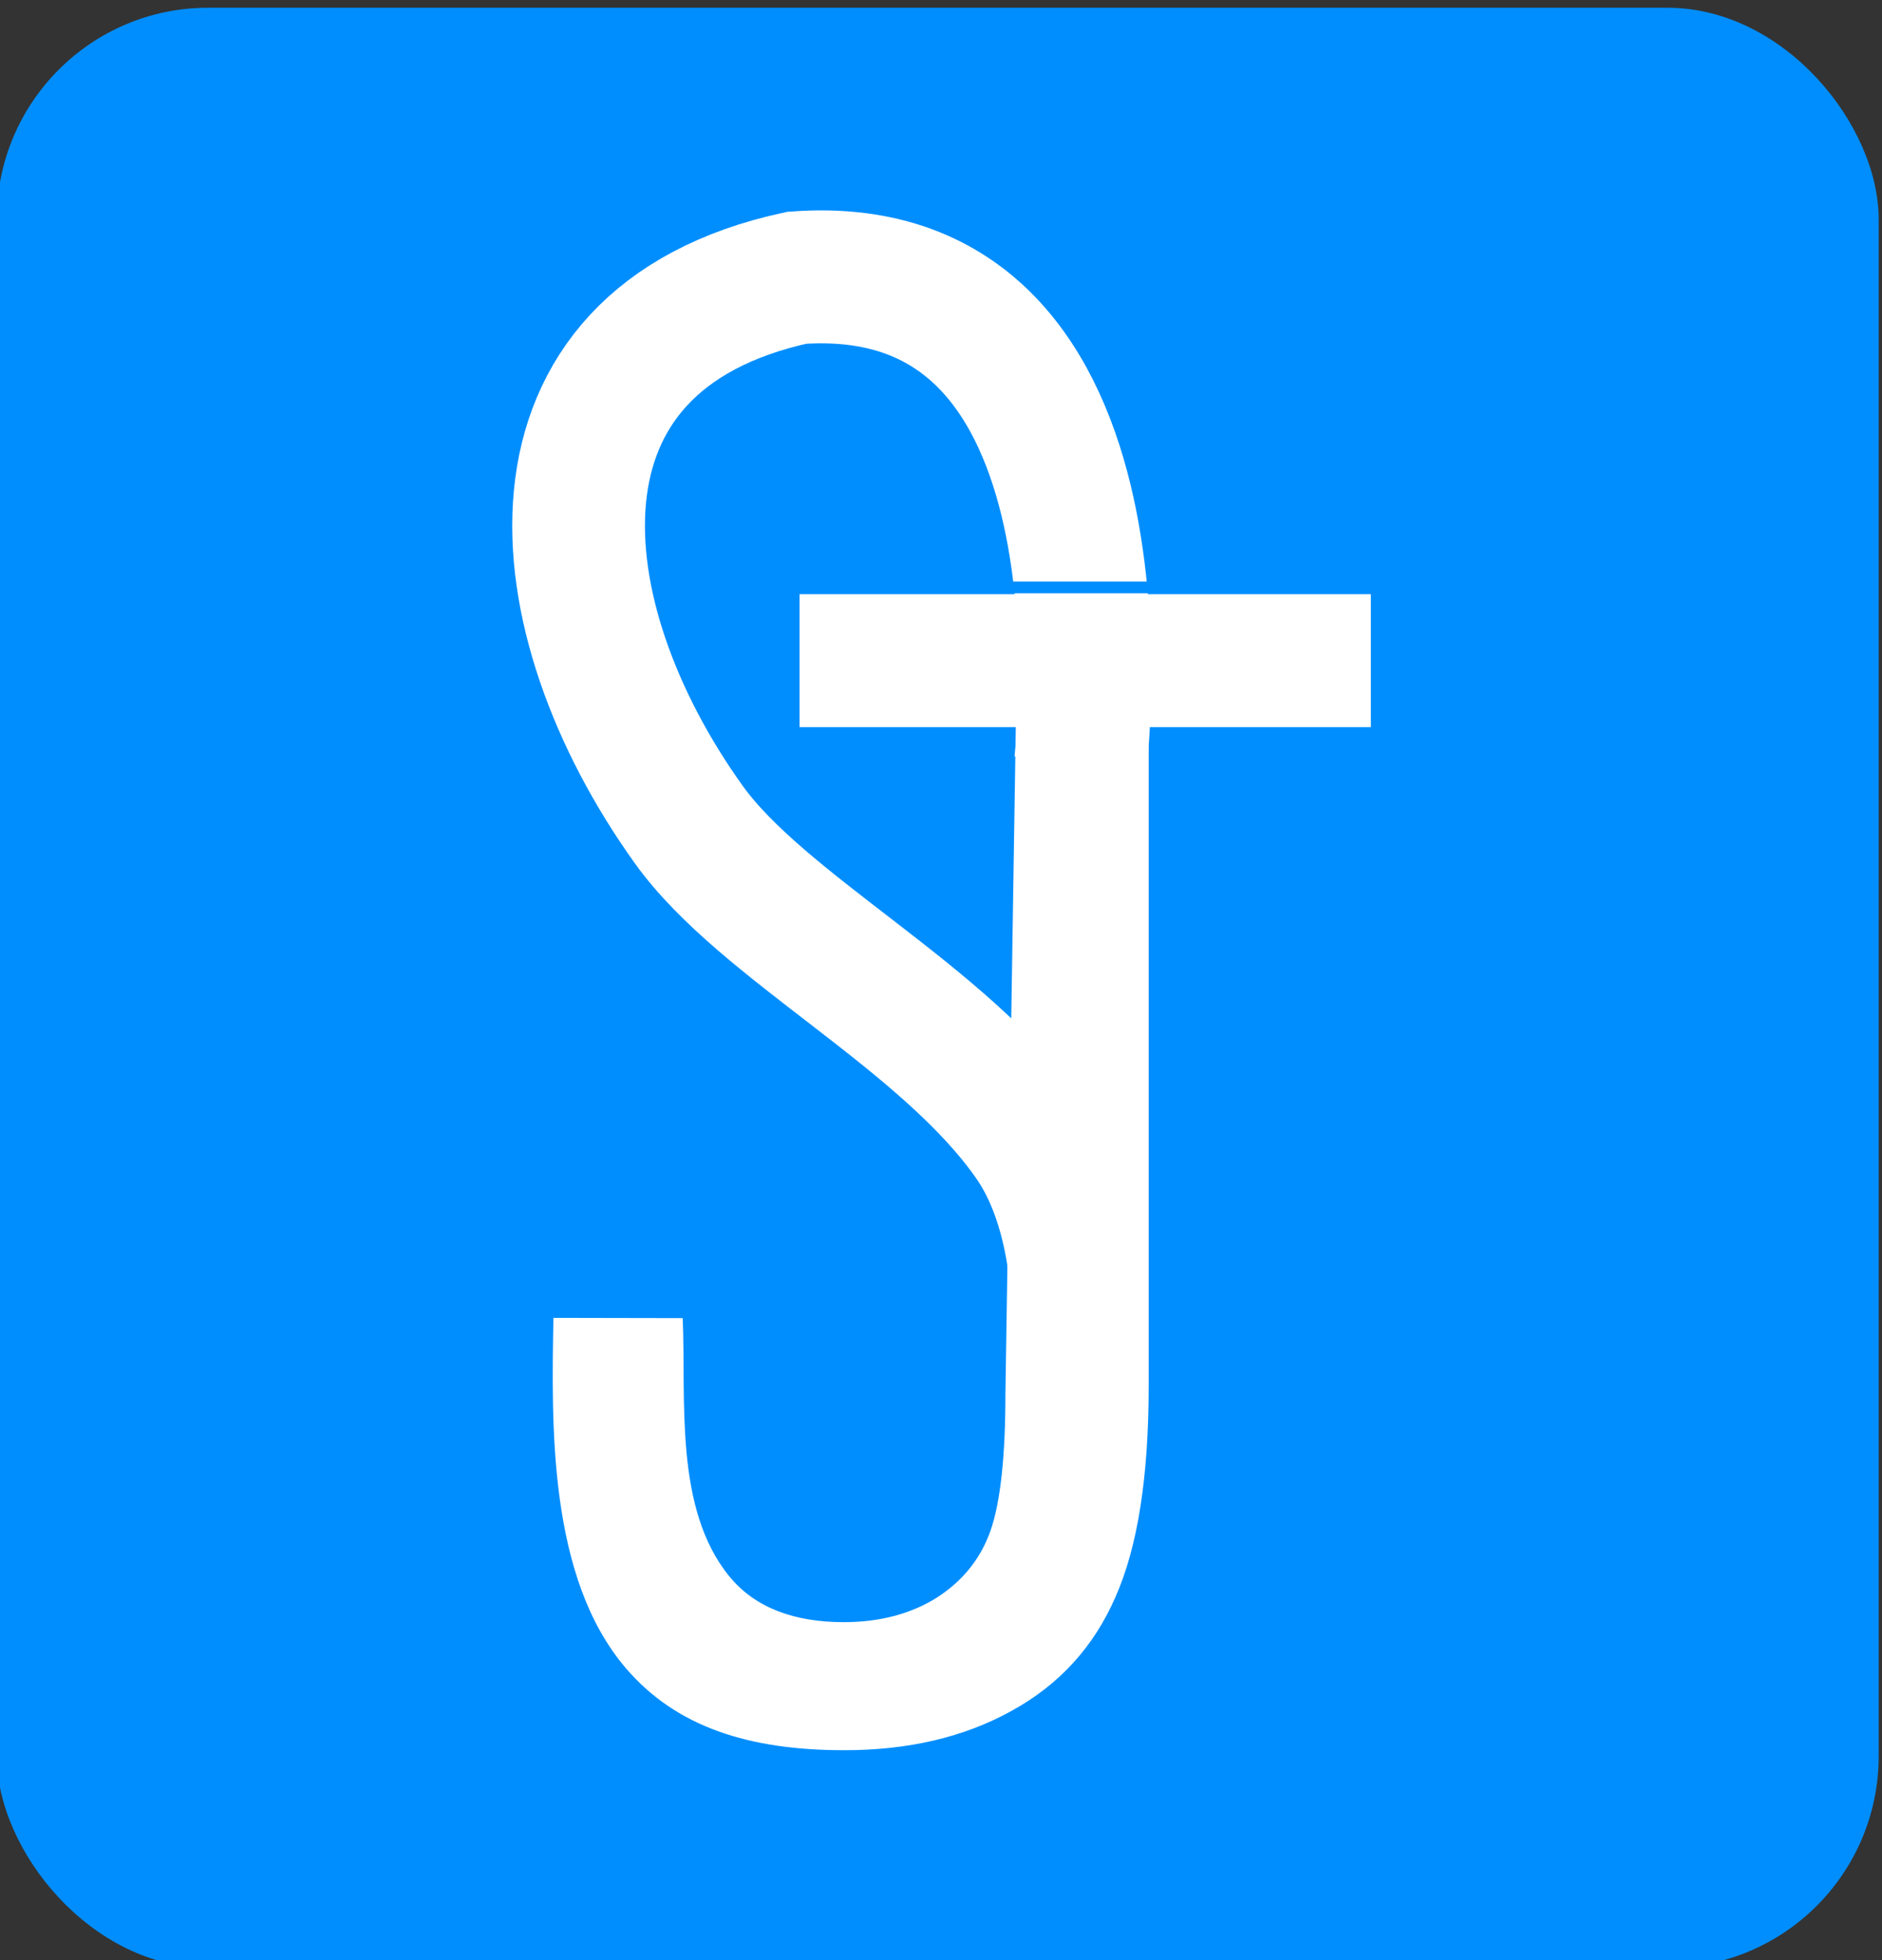 <?xml version="1.0" encoding="UTF-8" standalone="no"?>
<!-- Created with Inkscape (http://www.inkscape.org/) -->

<svg
   xmlns:dc="http://purl.org/dc/elements/1.1/"
   xmlns:cc="http://creativecommons.org/ns#"
   xmlns:rdf="http://www.w3.org/1999/02/22-rdf-syntax-ns#"
   xmlns:svg="http://www.w3.org/2000/svg"
   xmlns="http://www.w3.org/2000/svg"
   xmlns:sodipodi="http://sodipodi.sourceforge.net/DTD/sodipodi-0.dtd"
   xmlns:inkscape="http://www.inkscape.org/namespaces/inkscape"
   width="480"
   height="500"
   viewBox="0 0 480 500"
   id="svg2"
   version="1.1"
   inkscape:version="0.91 r13725"
   sodipodi:docname="svg-tokashiki.svg">
  <rect x="0" y="0" width="480" height="500" fill="#333333" stroke="none"/>
  <defs
     id="defs4" />
  <sodipodi:namedview
     id="base"
     pagecolor="#ffffff"
     bordercolor="#666666"
     borderopacity="1.0"
     inkscape:pageopacity="0.0"
     inkscape:pageshadow="2"
     inkscape:zoom="0.70710678"
     inkscape:cx="153.03676"
     inkscape:cy="399.72183"
     inkscape:document-units="px"
     inkscape:current-layer="g4223"
     showgrid="false"
     inkscape:window-width="1366"
     inkscape:window-height="744"
     inkscape:window-x="0"
     inkscape:window-y="24"
     inkscape:window-maximized="1"
     units="px" />
  <g
     inkscape:label="Capa 1"
     inkscape:groupmode="layer"
     id="layer1"
     transform="translate(0,-552.362)">
    <g
       id="g4207"
       transform="matrix(9.333,0,0,9.351,-3252.636,-2950.64)">
      <g
         id="g4223"
         transform="translate(-14.182,51.772)">
        <rect
           style="fill:#008eff;fill-opacity:1;stroke:none;stroke-width:2.2;stroke-miterlimit:4;stroke-dasharray:none;stroke-opacity:1"
           id="rect4166"
           width="51.429"
           height="53.468"
           x="362.602"
           y="323.052"
           ry="5.776" />
        <g
           id="g4168"
           transform="matrix(1.727,0,0,1.727,-268.558,-234.784)">
          <g
             transform="translate(0,0.536)"
             id="text3347"
             style="font-style:normal;font-variant:normal;font-weight:normal;font-stretch:normal;font-size:23.934px;line-height:125%;font-family:Arial;-inkscape-font-specification:Arial;letter-spacing:0px;word-spacing:0px;fill:#000000;fill-opacity:1;stroke:none;stroke-width:1px;stroke-linecap:butt;stroke-linejoin:miter;stroke-opacity:1">
            <path
               style="fill:#ffffff;fill-opacity:1"
               sodipodi:nodetypes="ccasccsccsccsacc"
               inkscape:connector-curvature="0"
               id="path3352"
               d="m 374.276,343.167 2.045,0.004 c 0.054,1.309 -0.137,3.007 0.736,4.077 0.411,0.504 1.04,0.725 1.811,0.725 0.569,0 1.06,-0.129 1.472,-0.386 0.413,-0.265 0.697,-0.619 0.853,-1.063 0.156,-0.452 0.234,-1.169 0.234,-2.15 l 0.183,-11.739 2.084,-0.064 0,11.675 c 0,1.434 -0.175,2.544 -0.526,3.331 -0.343,0.787 -0.892,1.387 -1.648,1.8 -0.748,0.413 -1.628,0.619 -2.641,0.619 -1.504,0 -2.658,-0.362 -3.459,-1.297 -1.224,-1.43 -1.176,-3.823 -1.145,-5.53 z" />
            <path
               sodipodi:nodetypes="csscc"
               inkscape:connector-curvature="0"
               id="path3358"
               d="m 382.545,344.126 c 0,0 0.29,-2.315 -0.715,-3.758 -1.361,-1.956 -4.24,-3.357 -5.416,-4.997 -2.351,-3.278 -2.803,-7.654 1.711,-8.633 5.491,-0.402 4.488,7.689 4.488,7.689"
               style="fill:none;fill-rule:evenodd;stroke:#ffffff;stroke-width:2.1;stroke-linecap:butt;stroke-linejoin:miter;stroke-miterlimit:4;stroke-dasharray:none;stroke-opacity:1" />
          </g>
          <path
             inkscape:connector-curvature="0"
             id="path4160"
             d="m 387.21,333.322 -9.04,0"
             style="fill:none;fill-opacity:1;fill-rule:evenodd;stroke:#ffffff;stroke-width:2.1;stroke-linecap:butt;stroke-linejoin:miter;stroke-miterlimit:4;stroke-dasharray:none;stroke-opacity:1" />
        </g>
        <path
           style="fill:none;fill-rule:evenodd;stroke:#008eff;stroke-width:0.321;stroke-linecap:butt;stroke-linejoin:miter;stroke-miterlimit:4;stroke-dasharray:none;stroke-opacity:1"
           d="m 389.443,338.865 5.663,0"
           id="path4231"
           inkscape:connector-curvature="0" />
      </g>
    </g>
  </g>
</svg>
